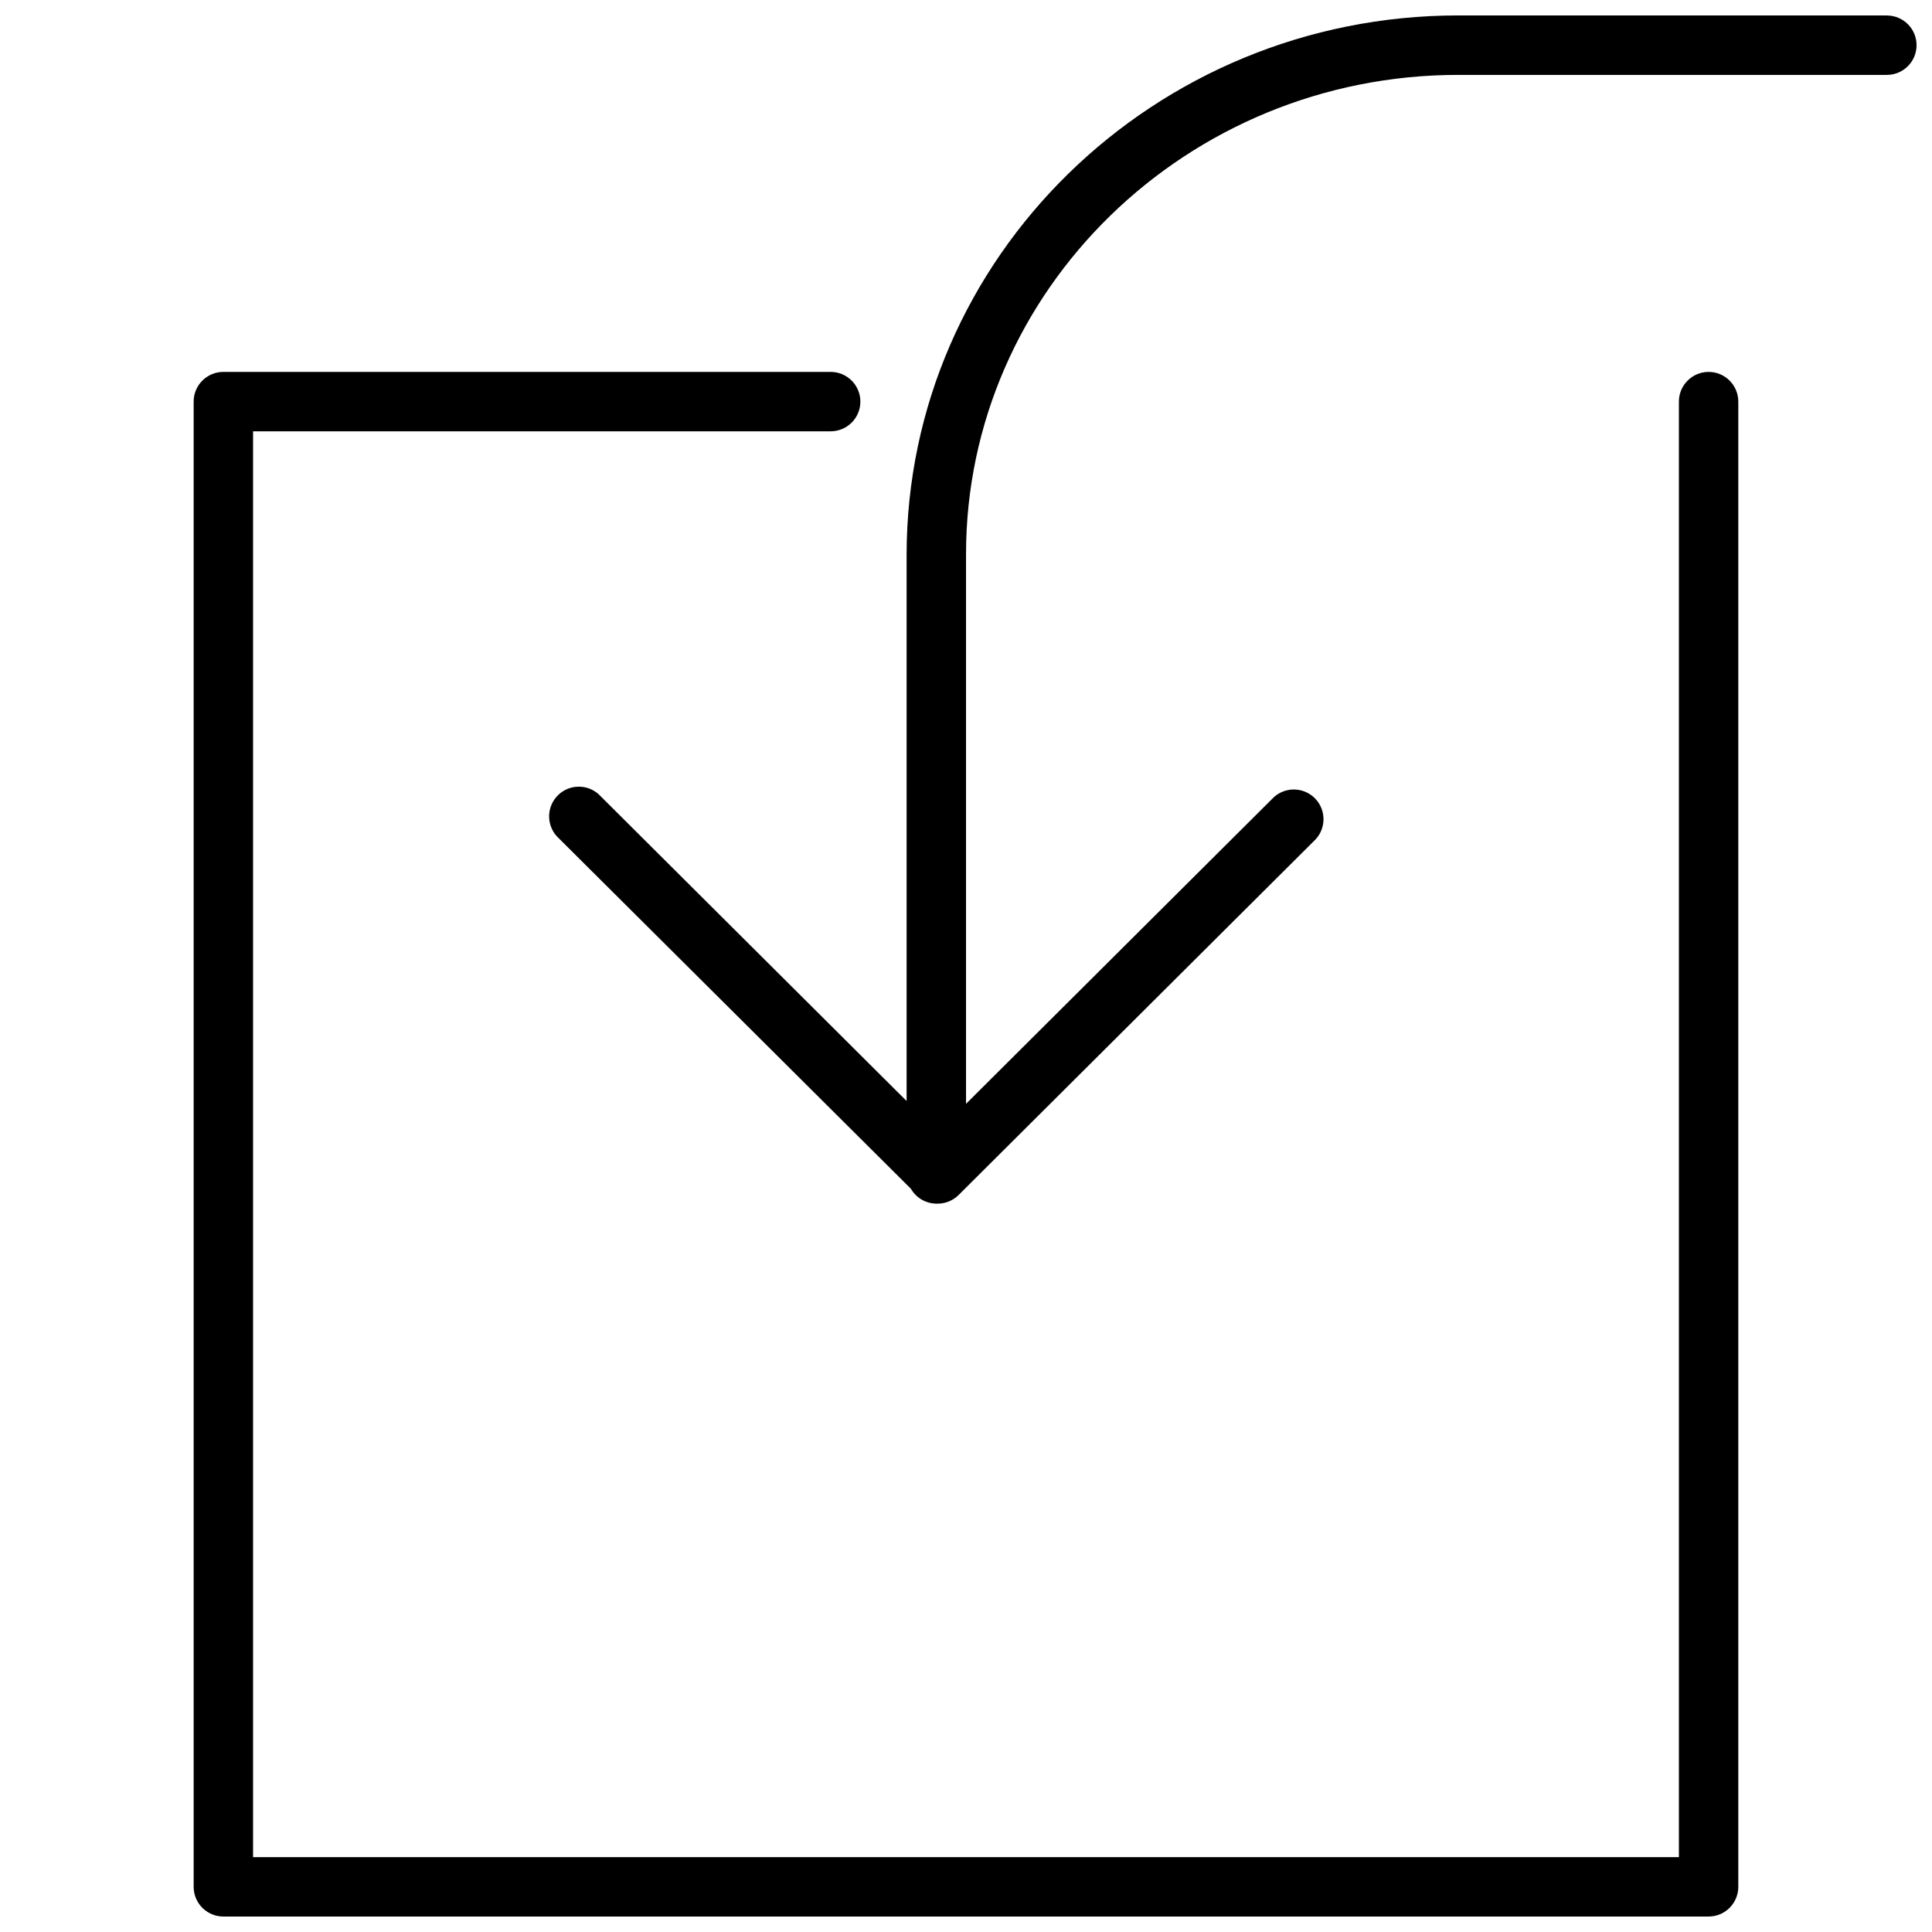 <?xml version="1.0" encoding="UTF-8"?>
<!-- Uploaded to: ICON Repo, www.svgrepo.com, Generator: ICON Repo Mixer Tools -->
<svg width="800px" height="800px" version="1.1" viewBox="144 144 512 512" xmlns="http://www.w3.org/2000/svg">
 <defs>
  <clipPath id="b">
   <path d="m195 242h410v409.9h-410z"/>
  </clipPath>
  <clipPath id="a">
   <path d="m289 148.09h362.9v314.91h-362.9z"/>
  </clipPath>
 </defs>
 <g>
  <g clip-path="url(#b)">
   <path d="m596.8 242.56c-4.348 0-7.875 3.523-7.875 7.871v385.73h-377.86v-377.86h153.07c4.348 0 7.871-3.523 7.871-7.871 0-4.348-3.523-7.871-7.871-7.871h-160.94c-4.348 0-7.875 3.523-7.875 7.871v393.6c0 2.086 0.832 4.09 2.309 5.566 1.477 1.477 3.477 2.305 5.566 2.305h393.6c2.086 0 4.09-0.828 5.566-2.305 1.473-1.477 2.305-3.481 2.305-5.566v-393.6c0-2.086-0.832-4.09-2.305-5.566-1.477-1.477-3.481-2.305-5.566-2.305z"/>
  </g>
  <g clip-path="url(#a)">
   <path d="m644.03 148.09h-113.55c-80.648 0-146.22 64.156-146.22 143v144.69l-81.043-80.727c-1.449-1.598-3.488-2.527-5.644-2.574-2.152-0.051-4.234 0.785-5.754 2.312-1.523 1.527-2.352 3.609-2.293 5.766 0.055 2.152 0.992 4.188 2.594 5.633l93.281 92.852c1.391 2.41 3.949 3.906 6.731 3.938h0.355c2.078 0 4.074-0.82 5.551-2.285l94.109-93.754c1.598-1.445 2.535-3.484 2.594-5.637 0.059-2.152-0.773-4.238-2.293-5.766-1.52-1.523-3.602-2.359-5.758-2.312-2.152 0.051-4.191 0.98-5.644 2.574l-81.039 80.727v-145.63c0-69.98 58.527-127.05 130.48-127.05h113.55c4.348 0 7.871-3.523 7.871-7.871s-3.523-7.871-7.871-7.871z"/>
  </g>
 </g>
</svg>